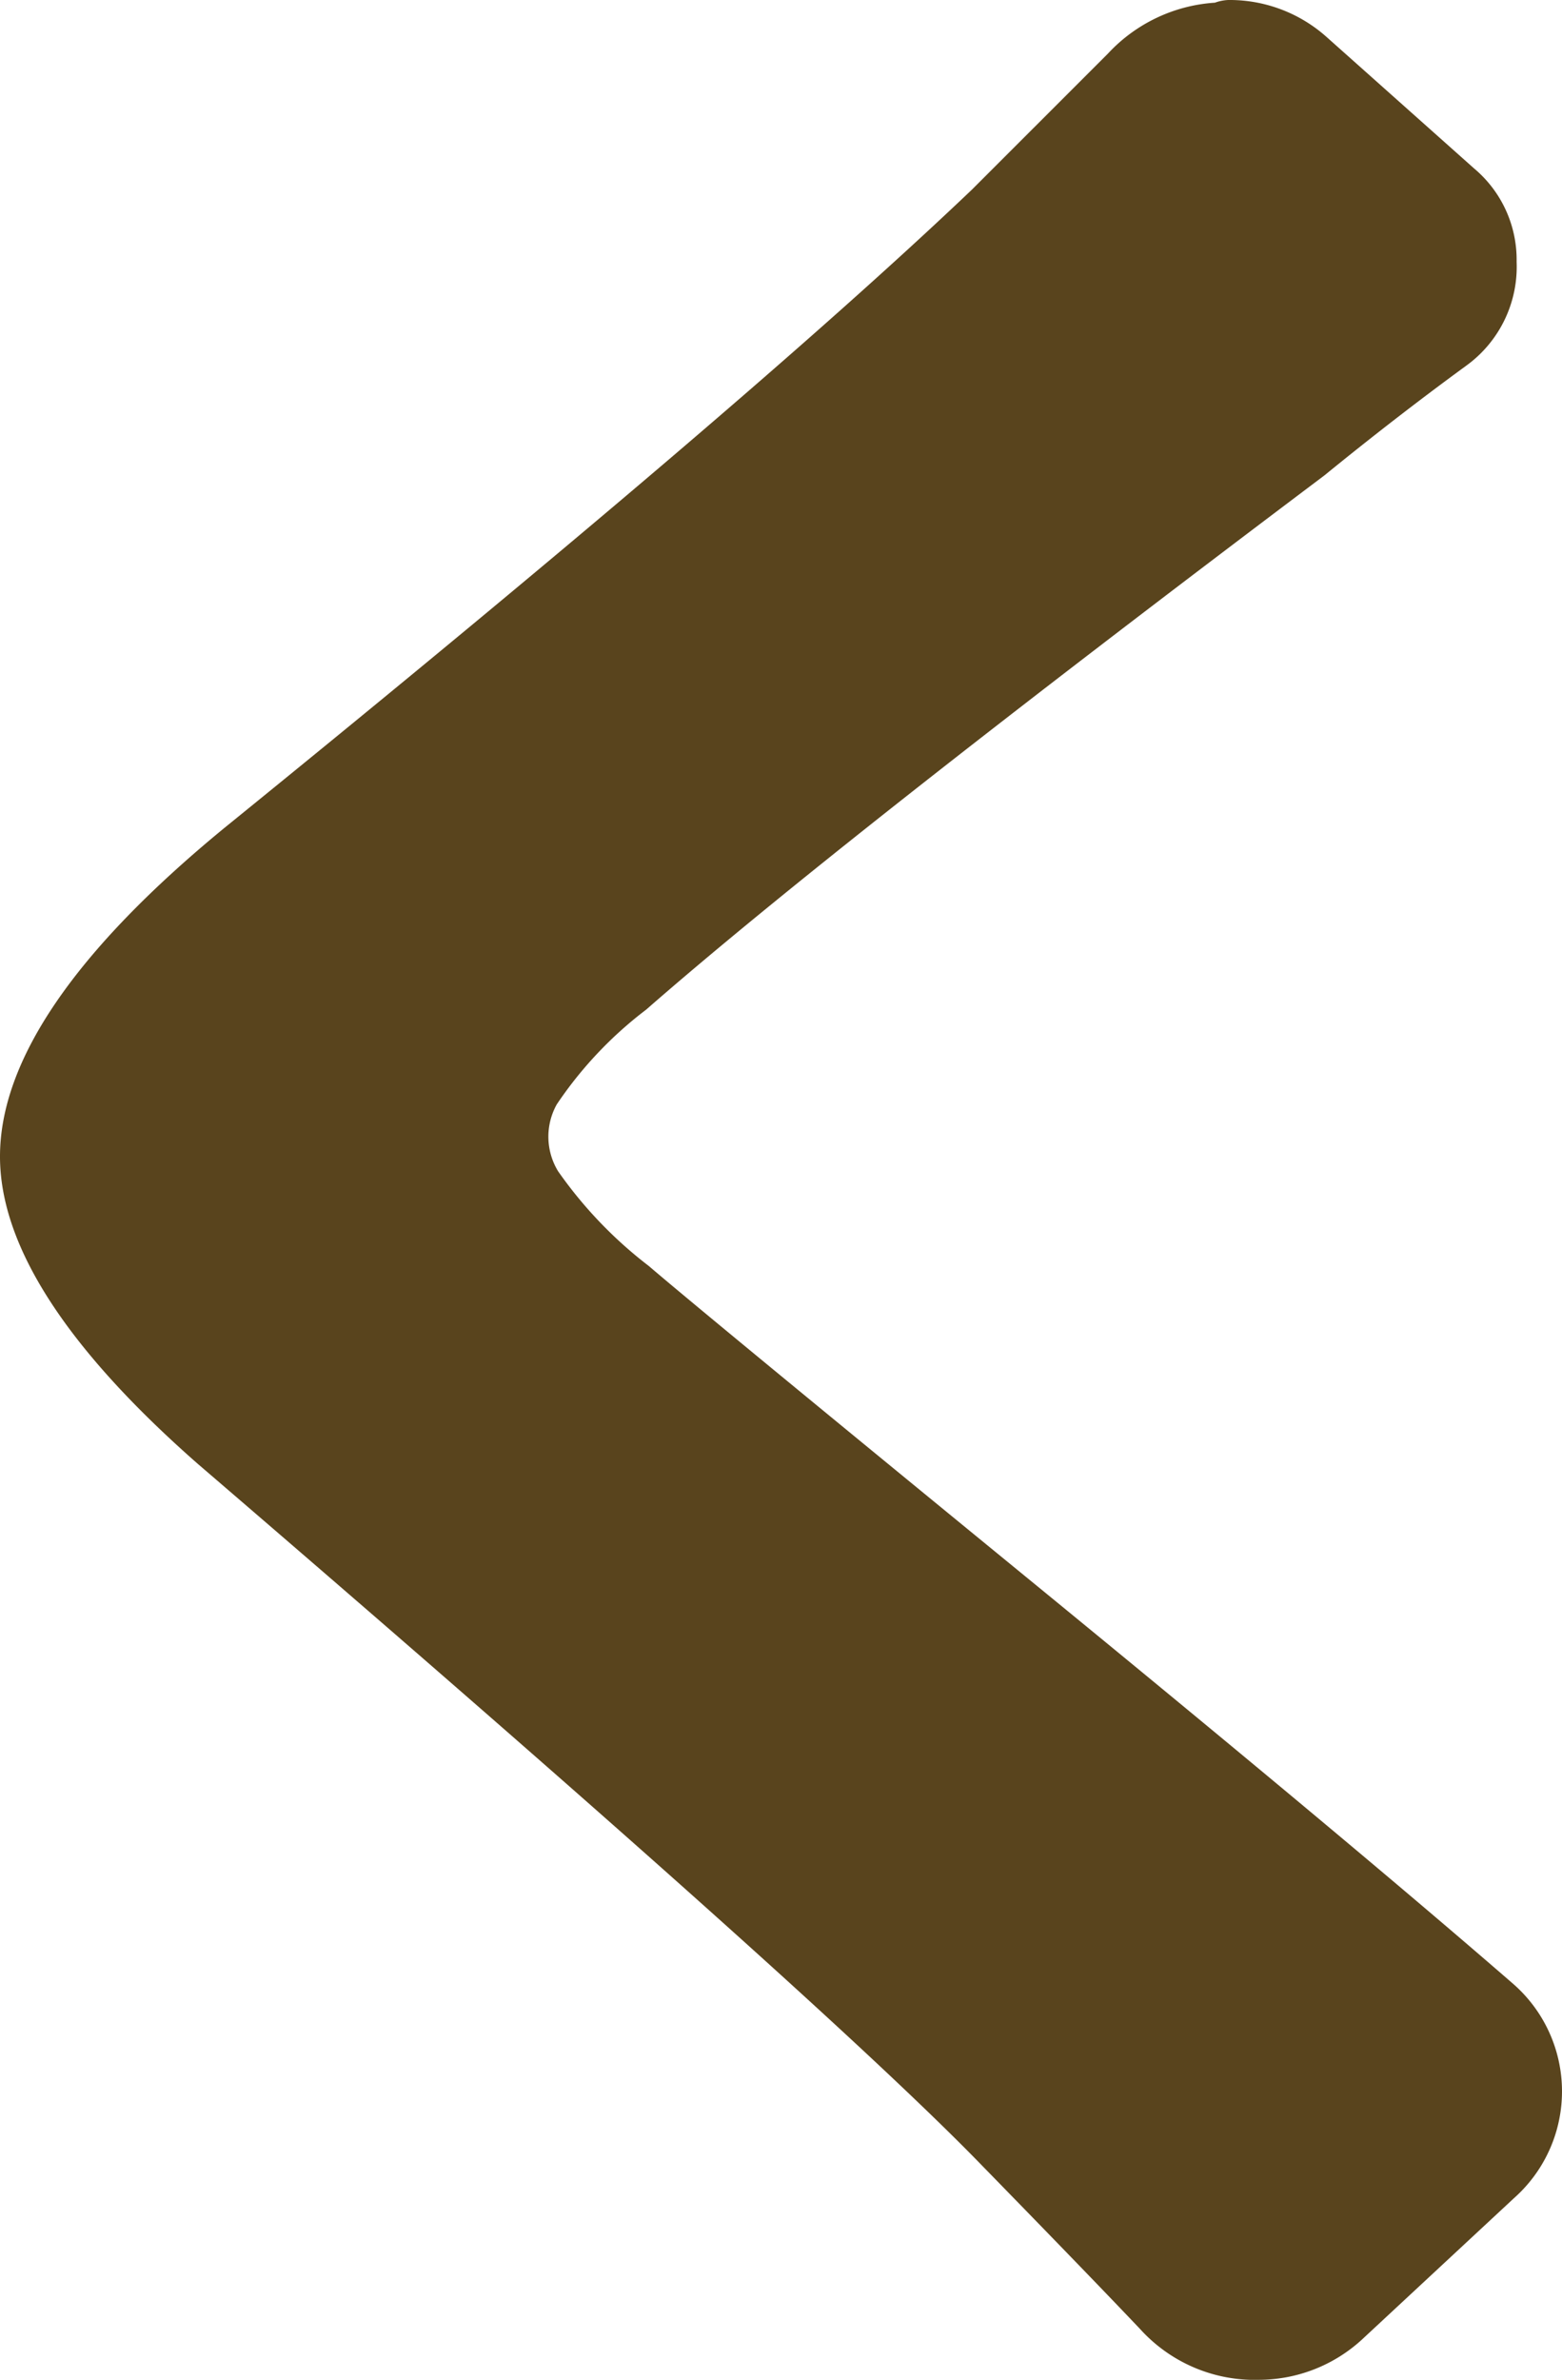 <svg xmlns="http://www.w3.org/2000/svg" viewBox="0 0 63.984 97.453"><defs><style>.cls-1{fill:#59441d;}</style></defs><title>アセット 8</title><g id="レイヤー_2" data-name="レイヤー 2"><g id="text"><path class="cls-1" d="M45.391,2.188a6.552,6.552,0,0,1,4.375-2.078A1.831,1.831,0,0,1,50.312,0a5.962,5.962,0,0,1,4.047,1.531L60.375,6.891a4.881,4.881,0,0,1,1.75,3.828,4.999,4.999,0,0,1-2.078,4.266Q57.202,17.063,54.25,19.469q-19.907,14.986-27.781,21.875a16.236,16.236,0,0,0-3.664,3.883,2.718,2.718,0,0,0,.055,2.734,17.586,17.586,0,0,0,3.719,3.883Q28.875,53.812,42.109,64.641q13.233,10.828,19.906,16.625a5.845,5.845,0,0,1,0,8.75L55.781,95.812a6.263,6.263,0,0,1-4.266,1.641H51.188A6.333,6.333,0,0,1,46.703,95.375Q44.626,93.186,40.25,88.703,33.688,81.922,8.094,59.938-.001,52.829,0,47.359q0-5.906,9.188-13.453Q30.624,16.516,39.812,7.766,43.53,4.049,45.391,2.188Z"/></g></g></svg>